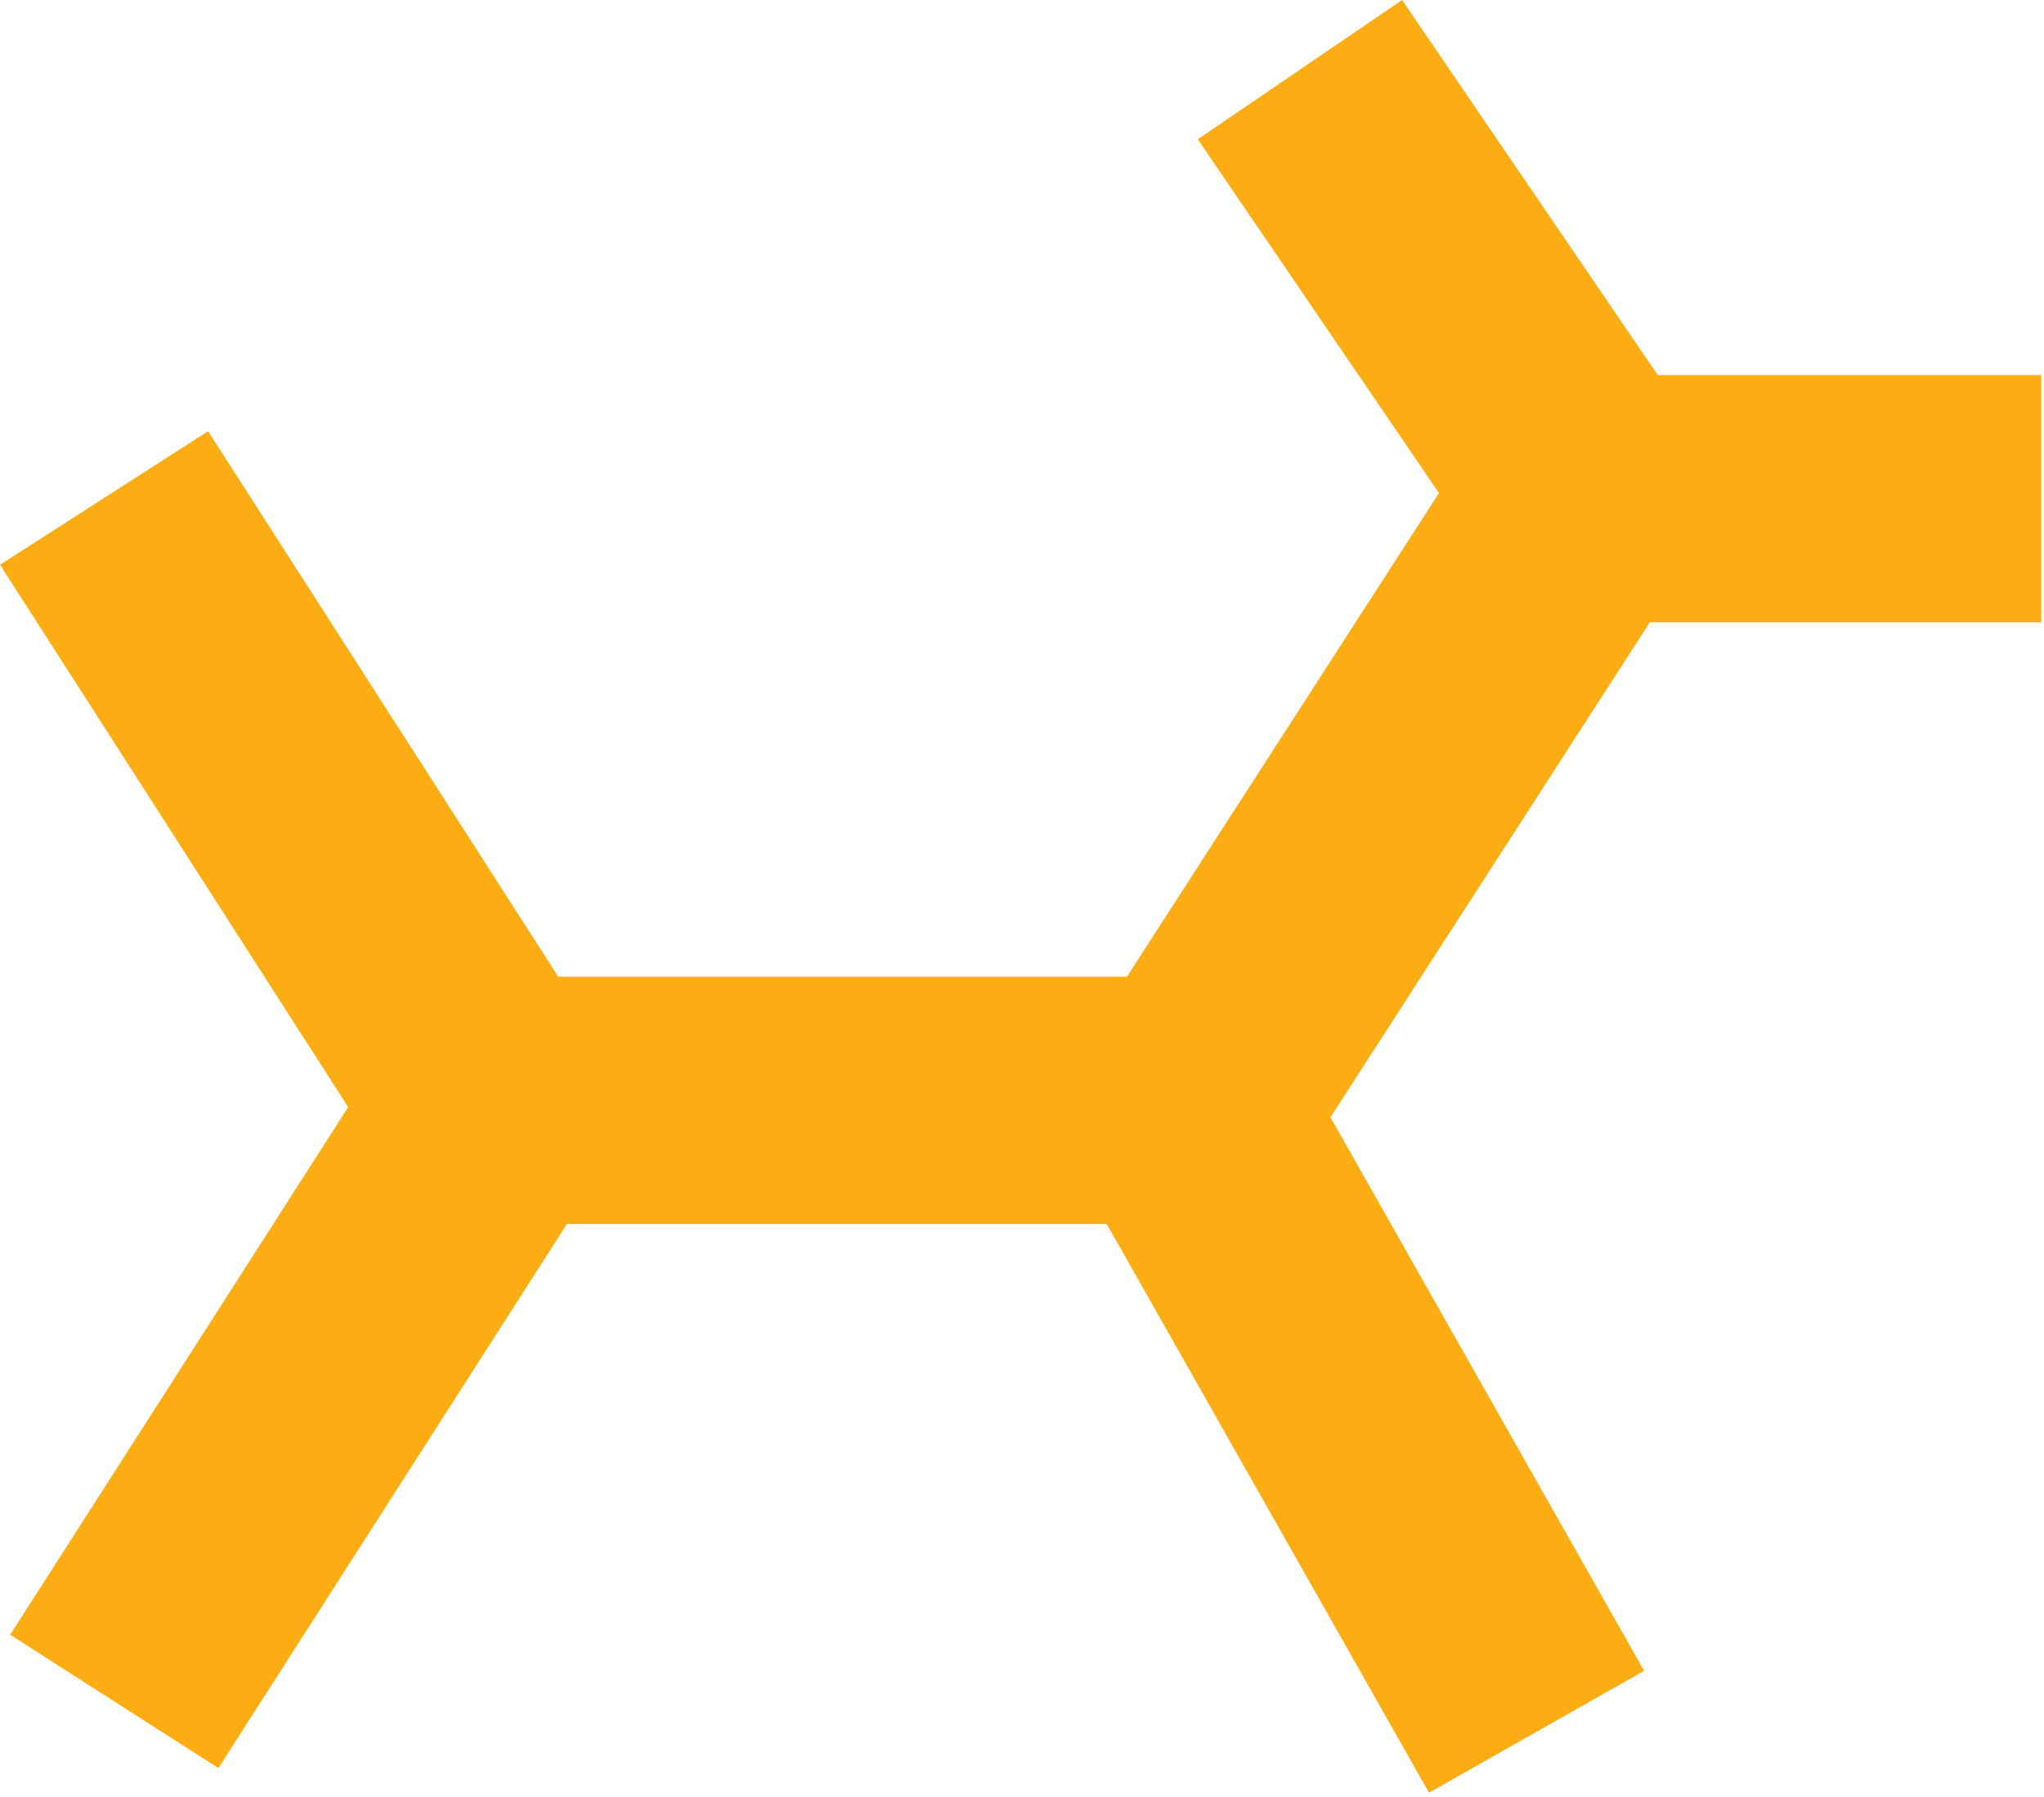 <svg width="248" height="218" viewBox="0 0 248 218" fill="none" xmlns="http://www.w3.org/2000/svg">
<path fill-rule="evenodd" clip-rule="evenodd" d="M174.589 59.827L145.325 16.898L170.114 0L201.134 45.506H247.666V75.506H200.176L161.424 135.57L199.481 202.731L173.381 217.522L134.272 148.506L68.791 148.506L26.492 214.535L1.231 198.353L42.242 134.333L0 68.525L25.246 52.32L67.732 118.506L136.731 118.506L174.589 59.827Z" fill="#FCAD14"/>
</svg>

